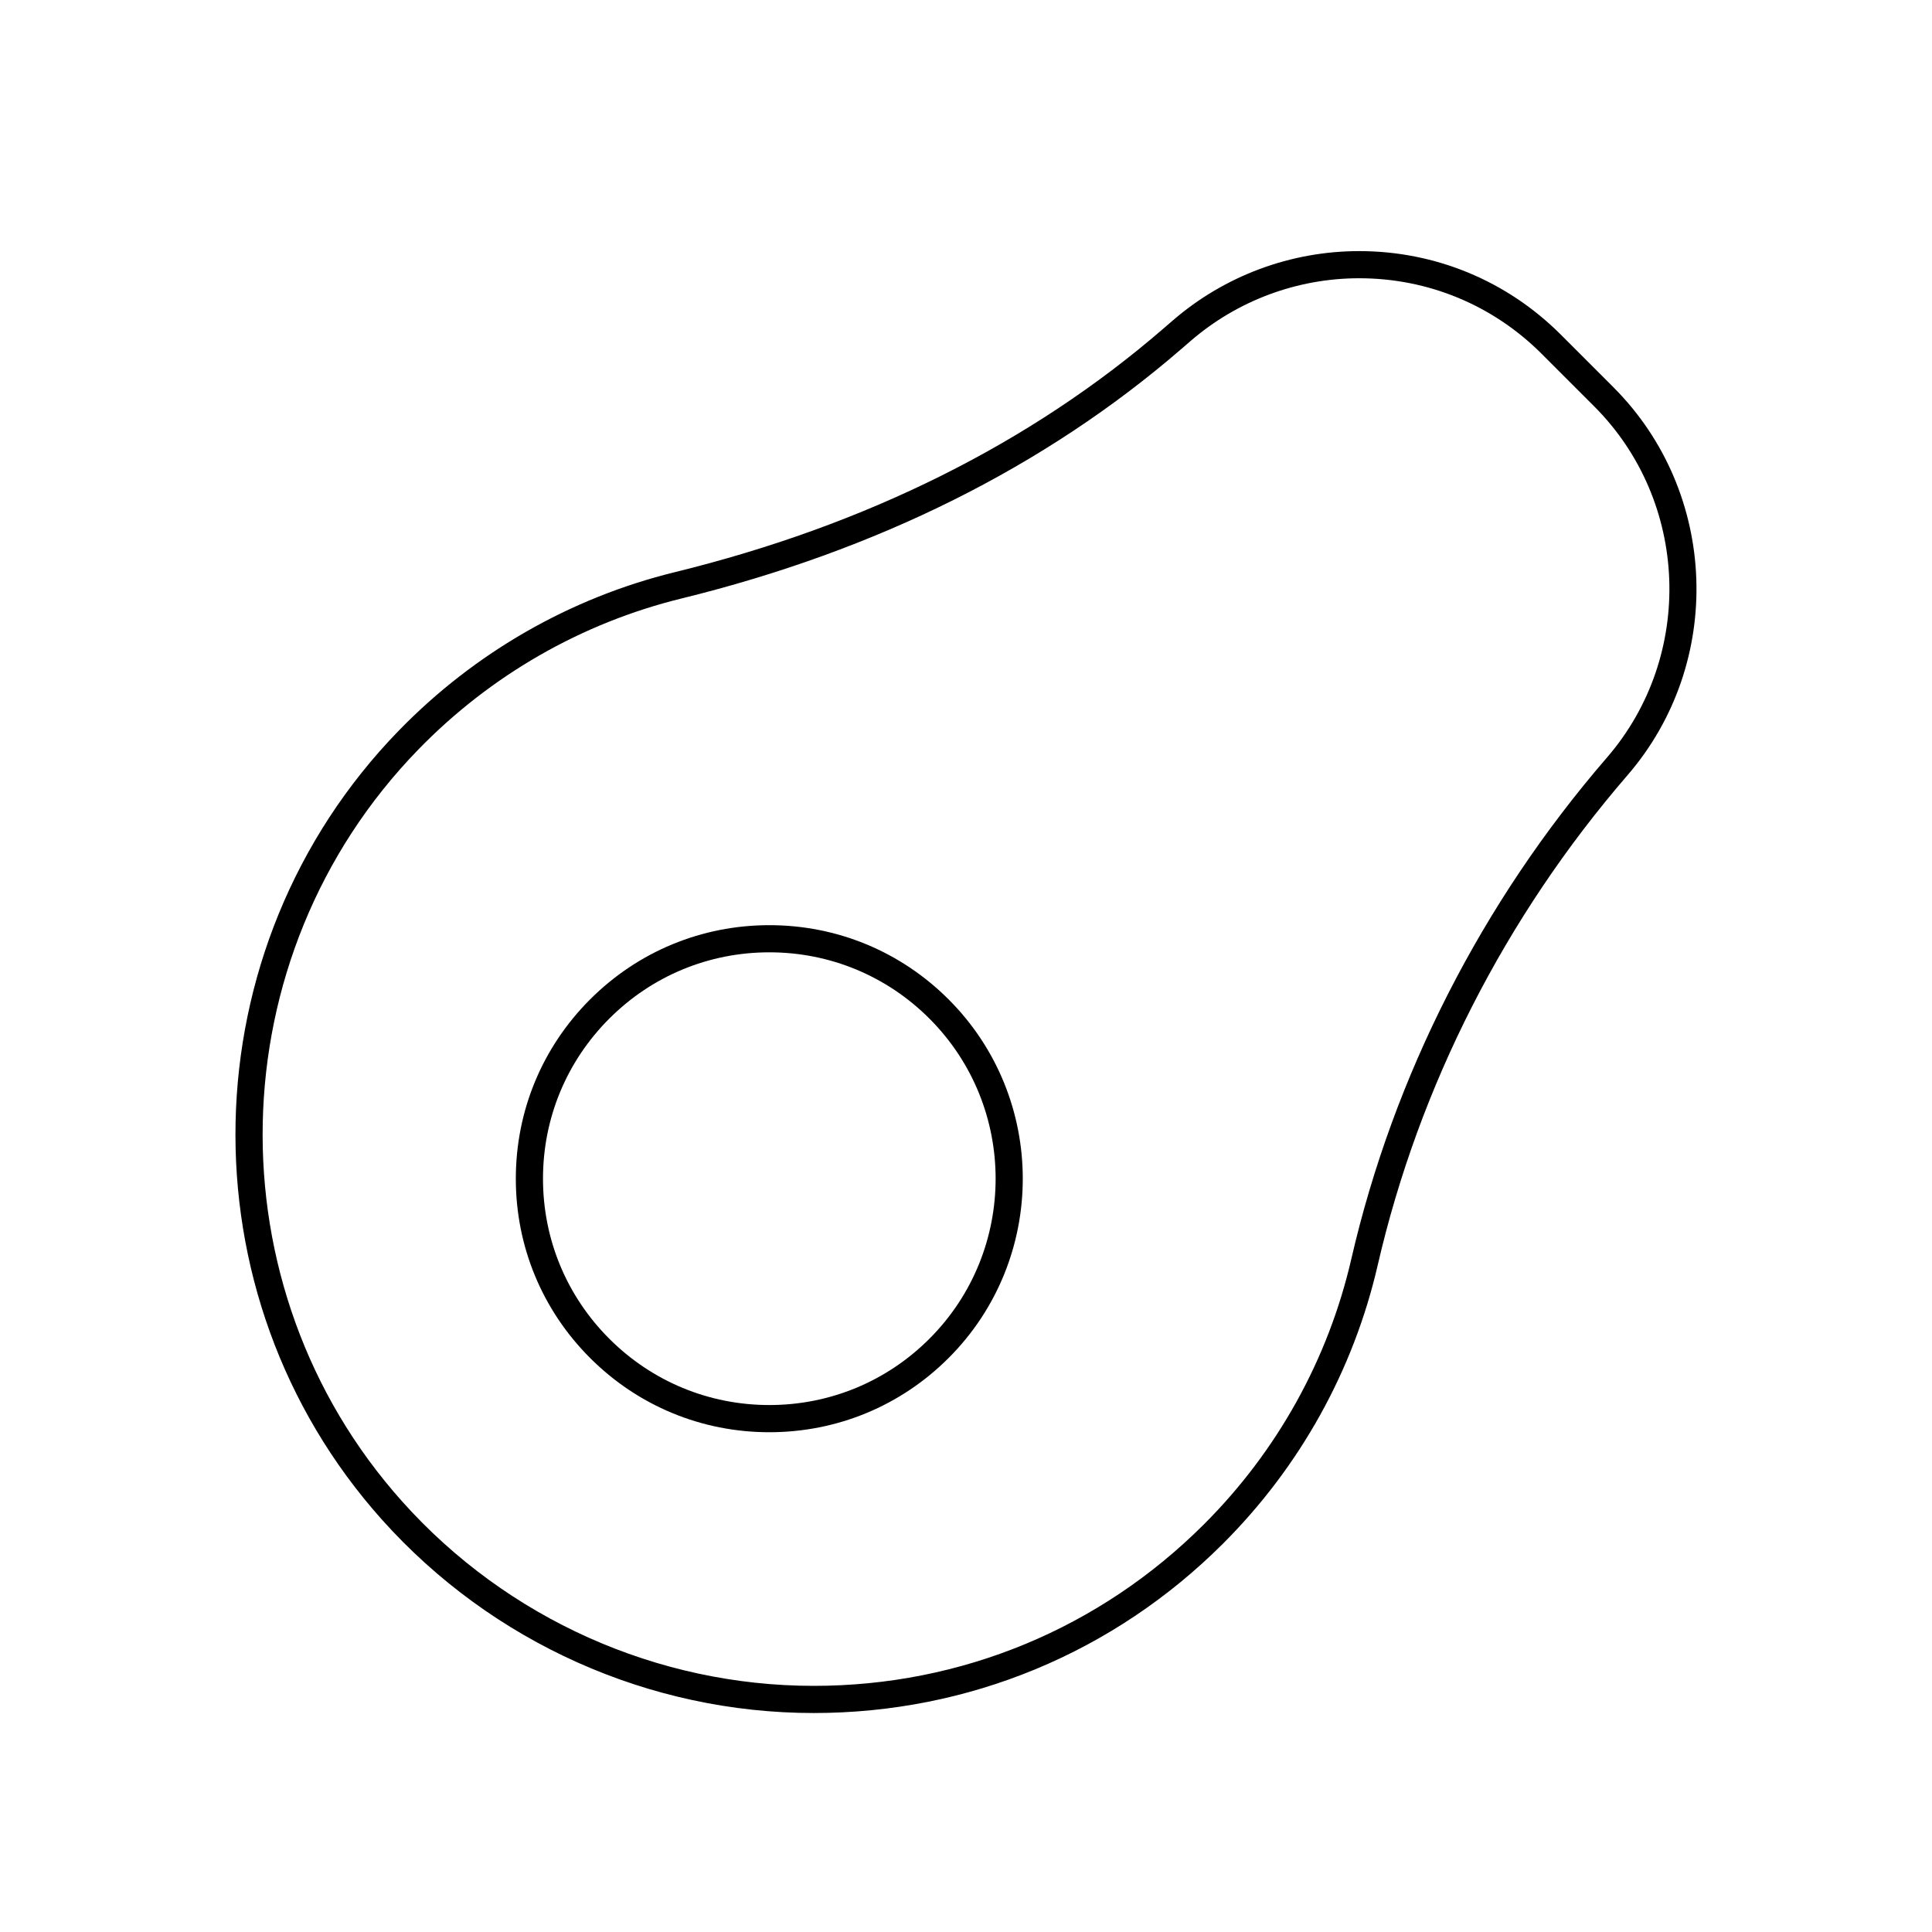 <?xml version="1.0" encoding="UTF-8"?>
<!-- Uploaded to: SVG Repo, www.svgrepo.com, Generator: SVG Repo Mixer Tools -->
<svg fill="#000000" width="800px" height="800px" version="1.1" viewBox="144 144 512 512" xmlns="http://www.w3.org/2000/svg">
 <g>
  <path d="m571.56 246.61-13.926-13.926c-14.273-14.273-33.254-22.137-53.449-22.137-18.125 0-35.668 6.531-49.395 18.391l-2.574 2.223c-35.105 30.324-78.621 52.016-129.35 64.461-27.781 6.816-53.078 21.336-73.168 41.984-55.965 57.543-57.922 149.41-4.457 209.14 29.145 32.555 70.844 51.223 114.41 51.223 40.992 0 79.531-15.965 108.52-44.953 20.359-20.355 34.516-45.855 40.941-73.746 10.941-47.473 33.828-92.359 66.188-129.82 25.762-29.809 24.117-74.984-3.742-102.84zm-1.695 98.141c-33.121 38.332-56.551 84.289-67.754 132.9-6.121 26.574-19.613 50.875-39.016 70.273-27.633 27.629-64.363 42.848-103.43 42.848-41.523 0-81.273-17.797-109.05-48.828-50.953-56.926-49.086-144.48 4.254-199.32 19.145-19.684 43.254-33.52 69.723-40.016 51.844-12.723 96.367-34.934 132.34-66.008l2.574-2.223c12.418-10.73 28.285-16.637 44.688-16.637 18.27 0 35.445 7.113 48.359 20.027l13.926 13.926c25.203 25.207 26.691 66.078 3.391 93.055z"/>
  <path d="m347.89 389.18c-17.949 0-34.82 6.988-47.512 19.676-12.691 12.691-19.68 29.562-19.68 47.512 0 17.945 6.988 34.816 19.68 47.508s29.562 19.68 47.512 19.68c17.945 0 34.816-6.988 47.508-19.68 26.195-26.195 26.195-68.82 0-95.016-12.691-12.695-29.566-19.68-47.508-19.68zm42.418 109.6c-11.332 11.332-26.395 17.57-42.418 17.57-16.023 0-31.09-6.242-42.422-17.57-11.332-11.332-17.57-26.395-17.57-42.418 0-16.023 6.242-31.09 17.57-42.422 11.332-11.332 26.395-17.566 42.422-17.566 16.023 0 31.086 6.238 42.418 17.566 23.391 23.395 23.391 61.449 0 84.84z"/>
 </g>
</svg>